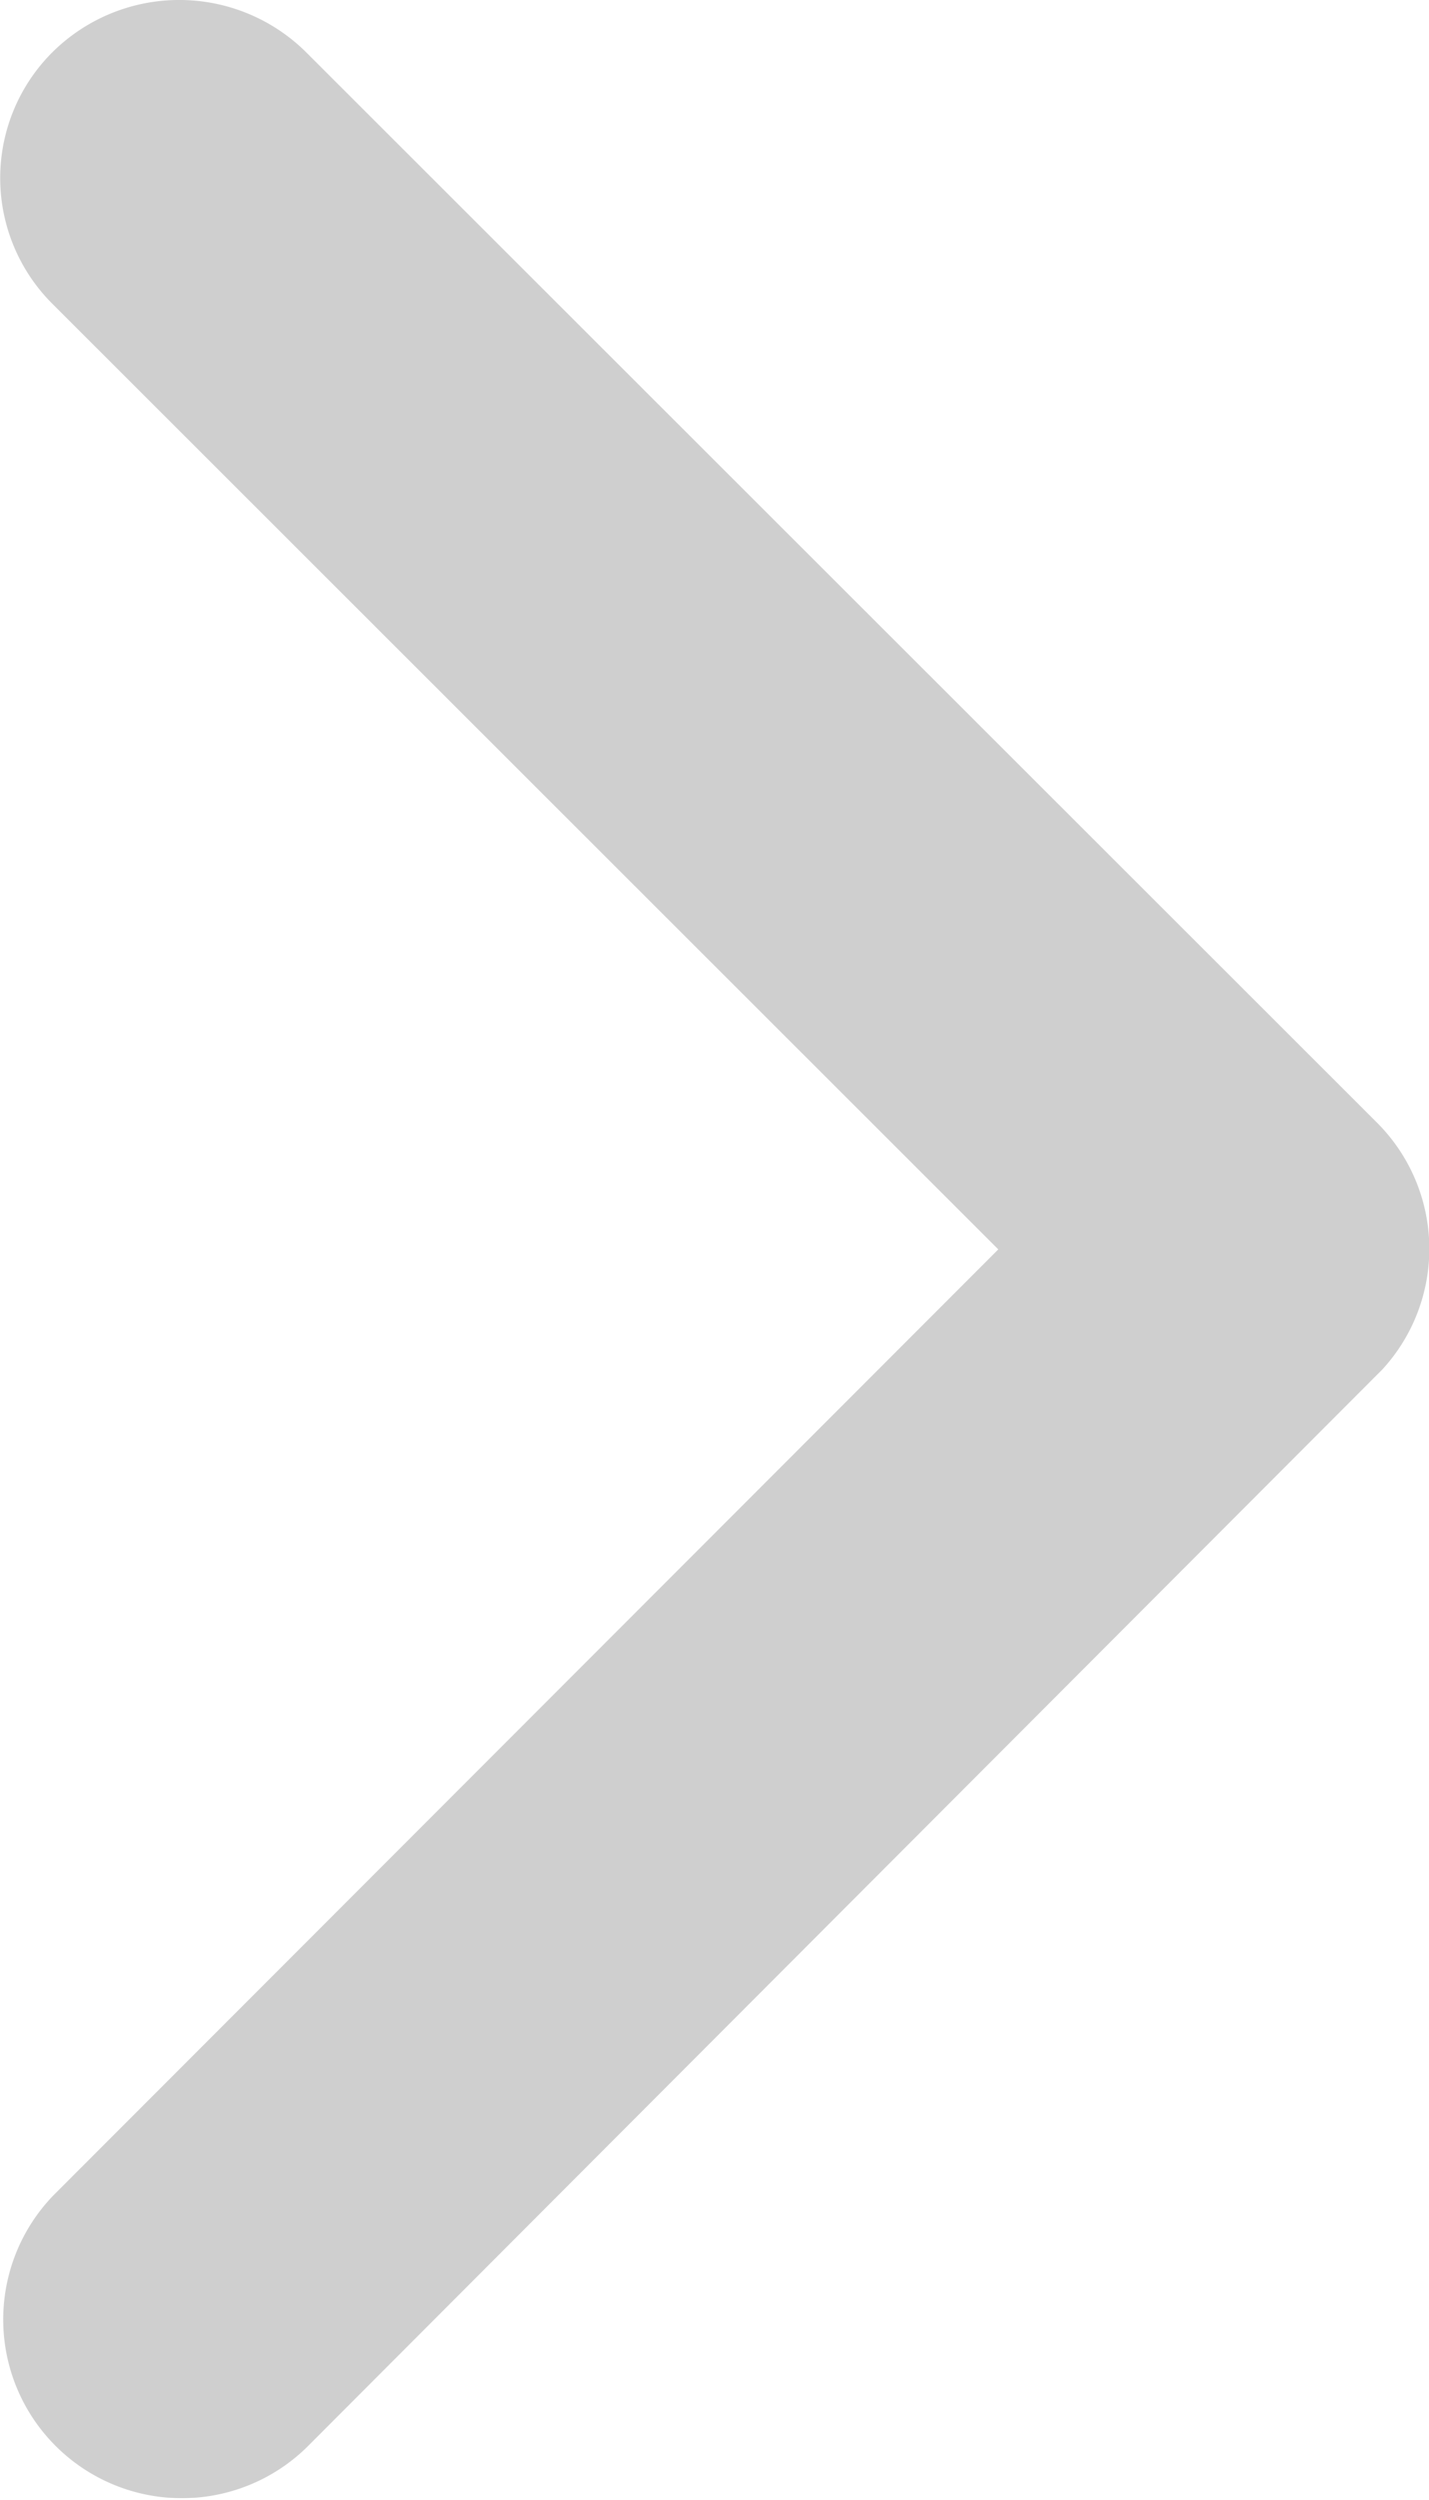 <svg xmlns="http://www.w3.org/2000/svg" width="27.355" height="47.844" viewBox="0 0 27.355 47.844">
  <path id="arrow-forward-grey" d="M30.356,30.109l-18.1-18.091a3.4,3.4,0,0,1,0-4.829,3.448,3.448,0,0,1,4.843,0l20.512,20.5a3.413,3.413,0,0,1,.1,4.715l-20.6,20.64a3.42,3.42,0,0,1-4.843-4.829Z" transform="translate(-11.246 -6.196)" fill="rgba(138,138,138,0.41)"/>
</svg>
